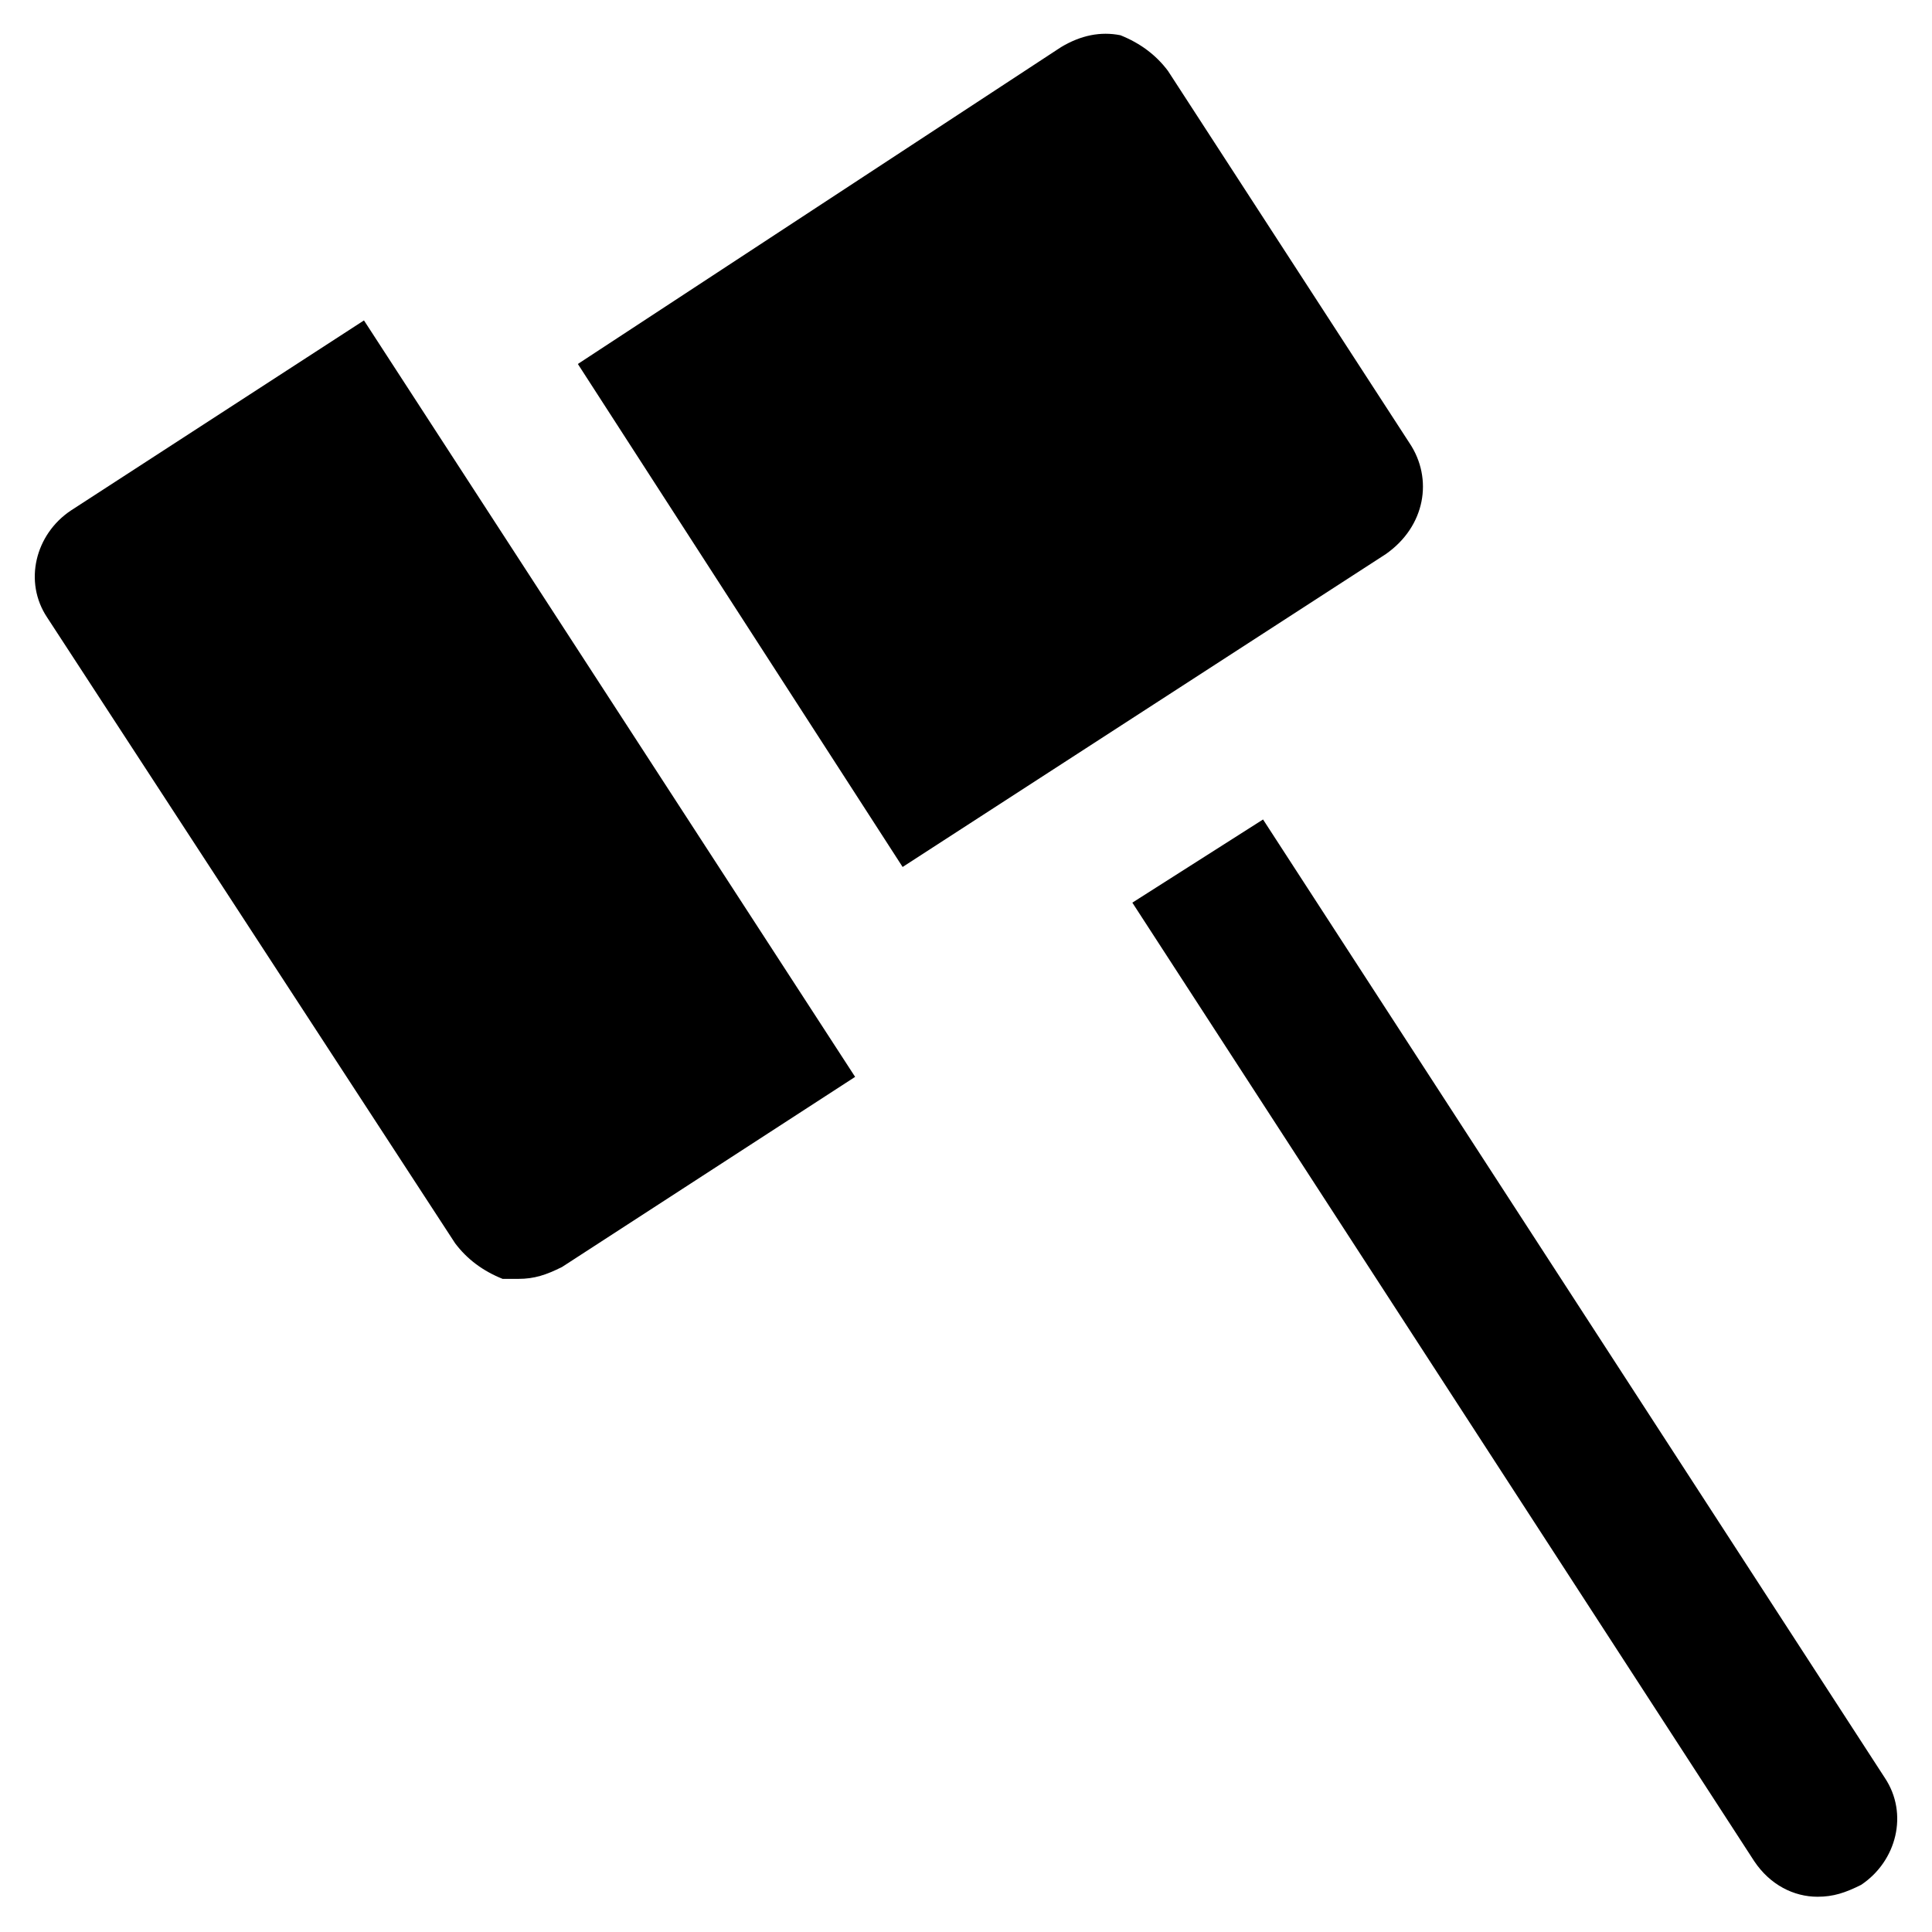 <?xml version="1.0" encoding="UTF-8"?>
<!-- Uploaded to: SVG Repo, www.svgrepo.com, Generator: SVG Repo Mixer Tools -->
<svg fill="#000000" width="800px" height="800px" version="1.1" viewBox="144 144 512 512" xmlns="http://www.w3.org/2000/svg">
 <g>
  <path d="m517.55 261.45-64.027-98.664c-3.148-4.199-7.348-7.348-12.594-9.445-5.246-1.051-10.496 0-15.742 3.148l-128.05 83.969 86.066 133.3 128.05-82.918c10.5-7.348 12.598-19.941 6.301-29.391z"/>
  <path d="m643.51 615.17-164.79-254-34.637 22.043 164.79 254c4.199 6.297 10.496 9.445 16.793 9.445 4.199 0 7.348-1.051 11.547-3.148 9.445-6.301 12.594-18.895 6.297-28.34z"/>
  <path d="m162.79 279.29c-9.445 6.297-12.594 18.895-6.297 28.34l108.11 165.84c3.148 4.199 7.348 7.348 12.594 9.445h4.199c4.199 0 7.348-1.051 11.547-3.148l77.672-50.383-130.16-200.47z"/>
 </g>
</svg>